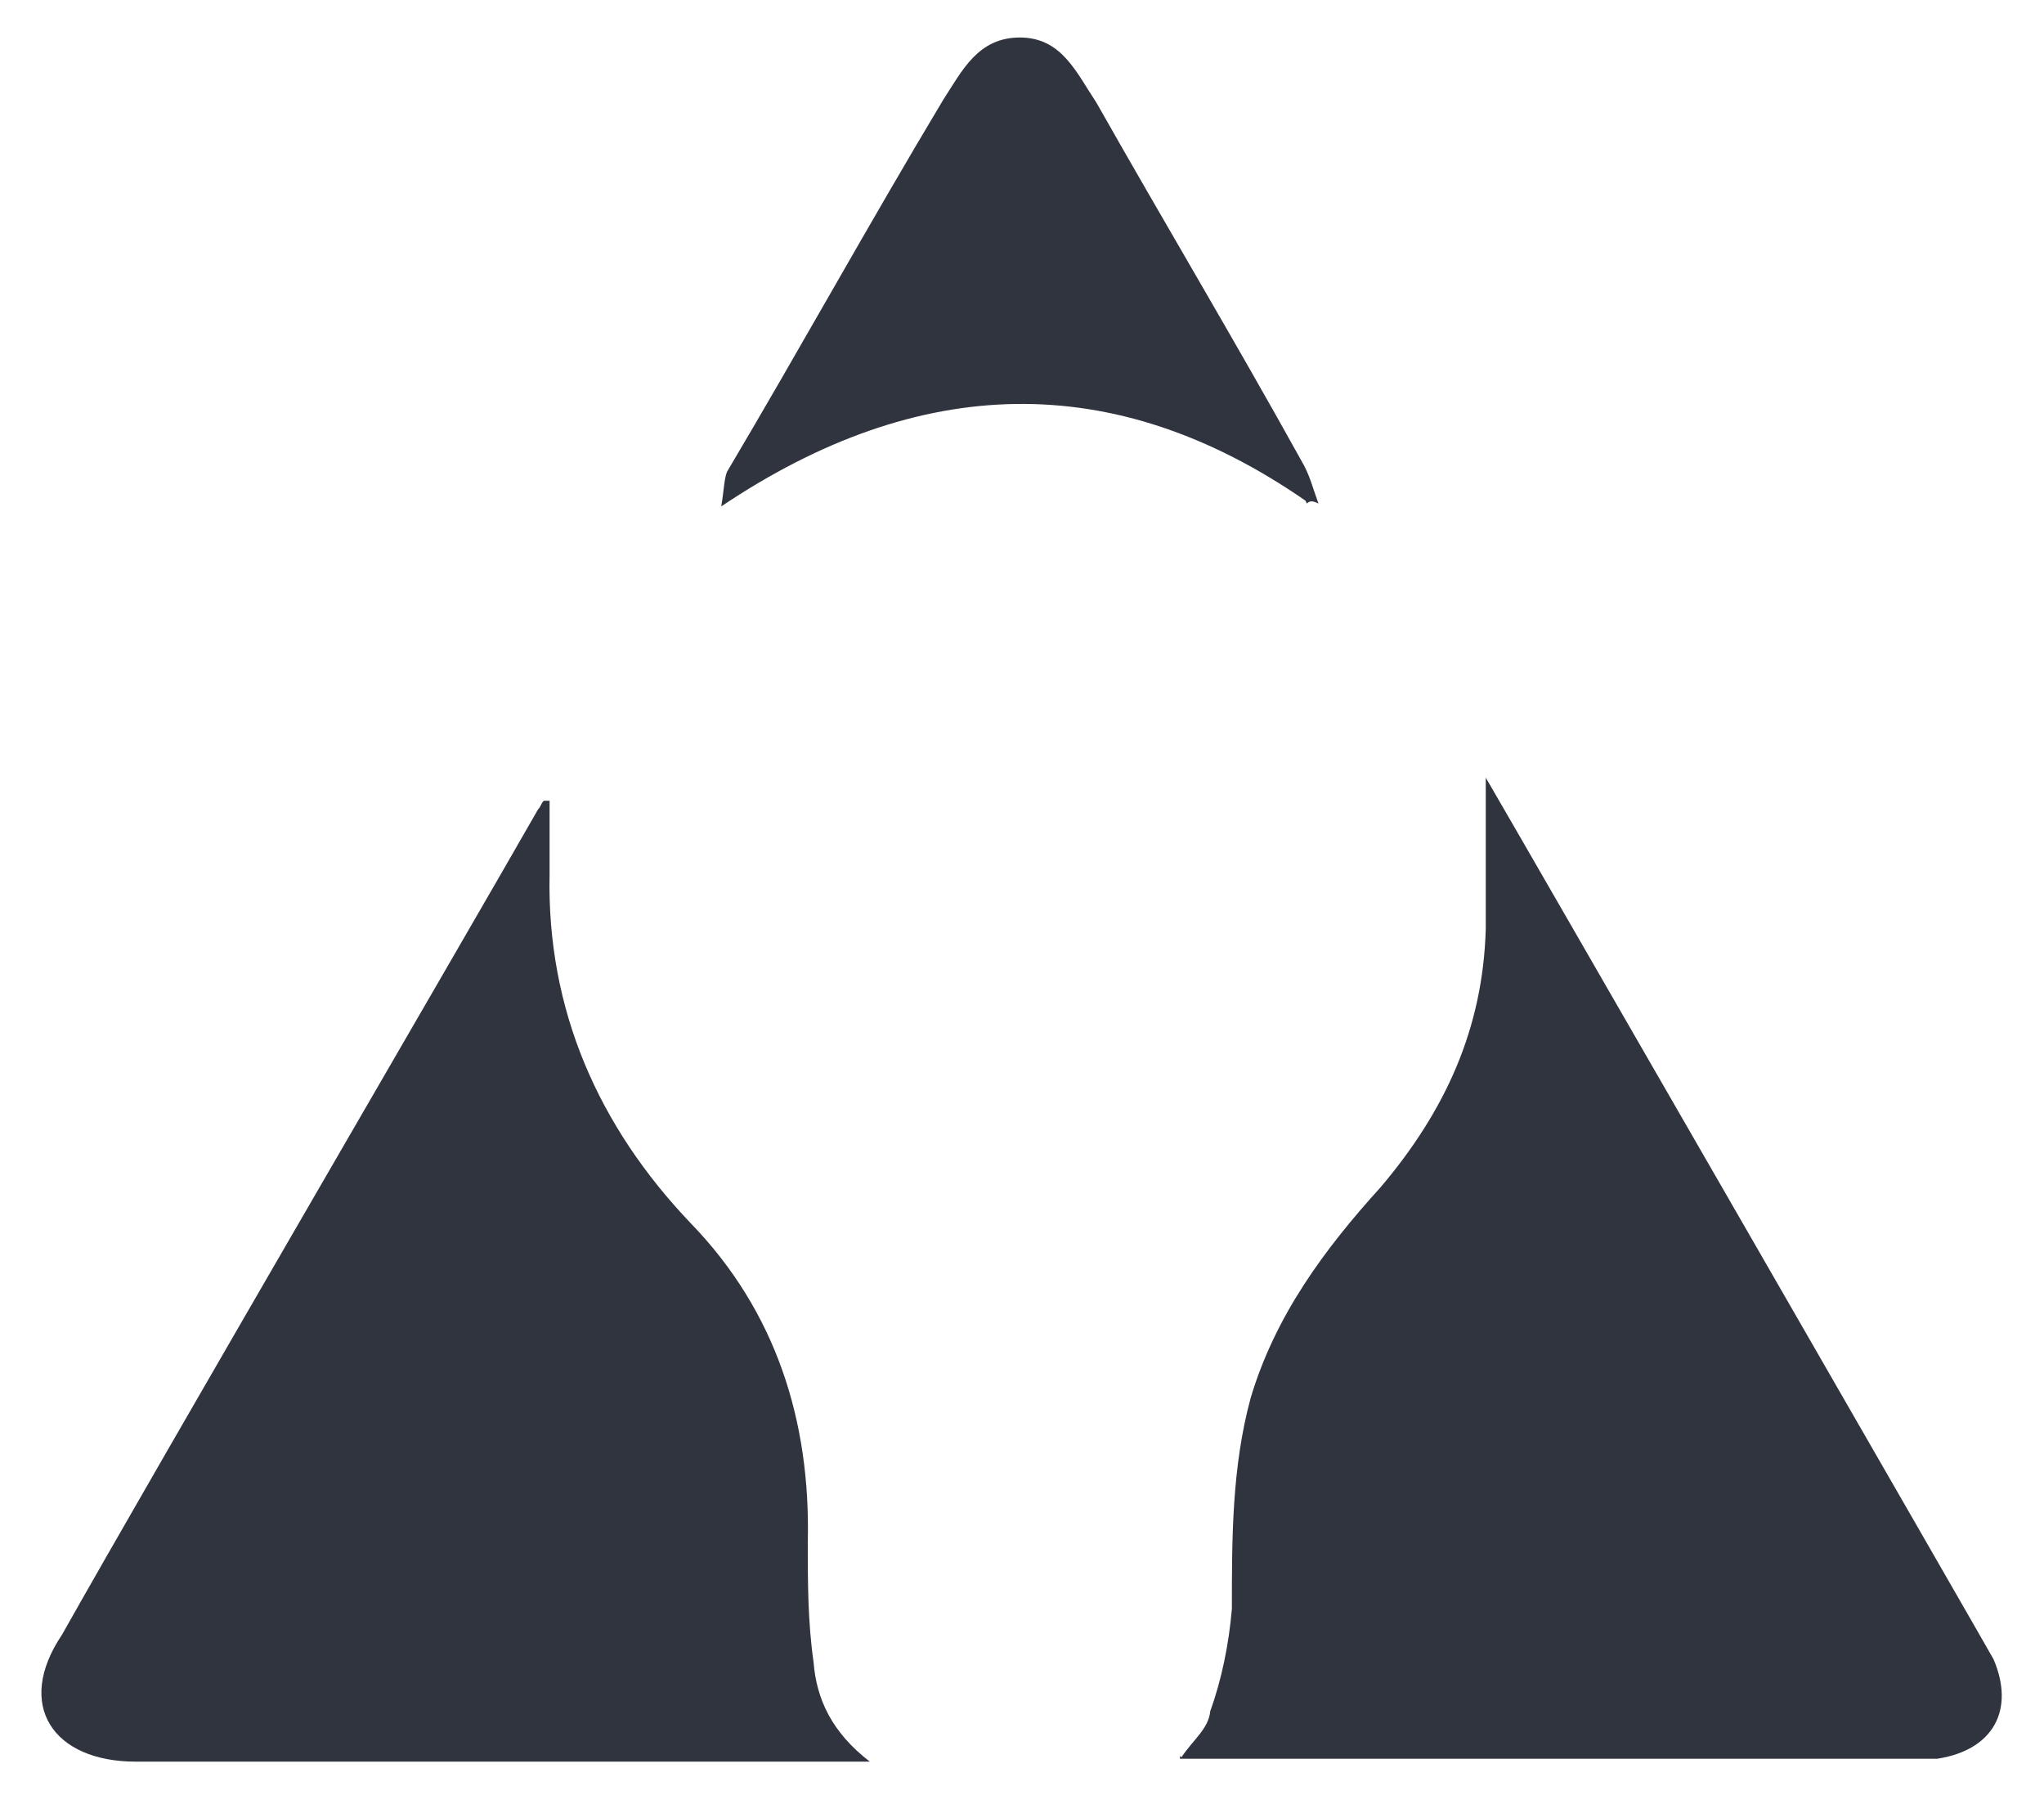 <?xml version="1.0" encoding="UTF-8"?>
<svg id="Layer_1" data-name="Layer 1" xmlns="http://www.w3.org/2000/svg" version="1.1" viewBox="0 0 141.7 124.4">
  <defs>
    <style>
      .cls-1 {
        fill: #30343f;
        stroke-width: 0px;
      }
    </style>
  </defs>
  <path class="cls-1" d="M38.1,55.5v5.1c-.2,9.4,3.4,17.5,9.8,24.2,5.9,6.1,8.3,13.7,8.1,22.1,0,2.8,0,5.5.4,8.3.2,2.6,1.3,4.9,3.9,6.9H9.4c-5.7,0-8.4-3.9-5.1-8.8,6.3-11.2,28.5-49.3,33-57.2.2-.2.2-.4.4-.6h.4,0Z"/>
  <path class="cls-1" d="M90.5,34.7c-13.3-9.2-26.8-8.8-40.5.4.2-1.2.2-1.9.4-2.4,5.1-8.6,9.9-17.3,15-25.8,1.3-2,2.4-4.3,5.3-4.3s3.9,2.4,5.3,4.5c4.7,8.3,9.6,16.5,14.2,24.8.6,1,.8,1.9,1.2,3-.4-.2-.6-.2-.8,0h0Z"/>
  <path class="cls-1" d="M81.9,121.8c.8-1.2,1.9-2,2-3.2.8-2.2,1.3-4.7,1.5-7.1,0-4.9,0-9.8,1.3-14.6,1.7-5.7,5.1-10.3,9-14.6,4.5-5.3,7.1-11,7.3-17.9v-10.5c1.3,2.2,35,60.7,35.2,61.1,1.5,3.5,0,6.3-3.9,6.9h-52.5v-.2Z"/>
</svg>
